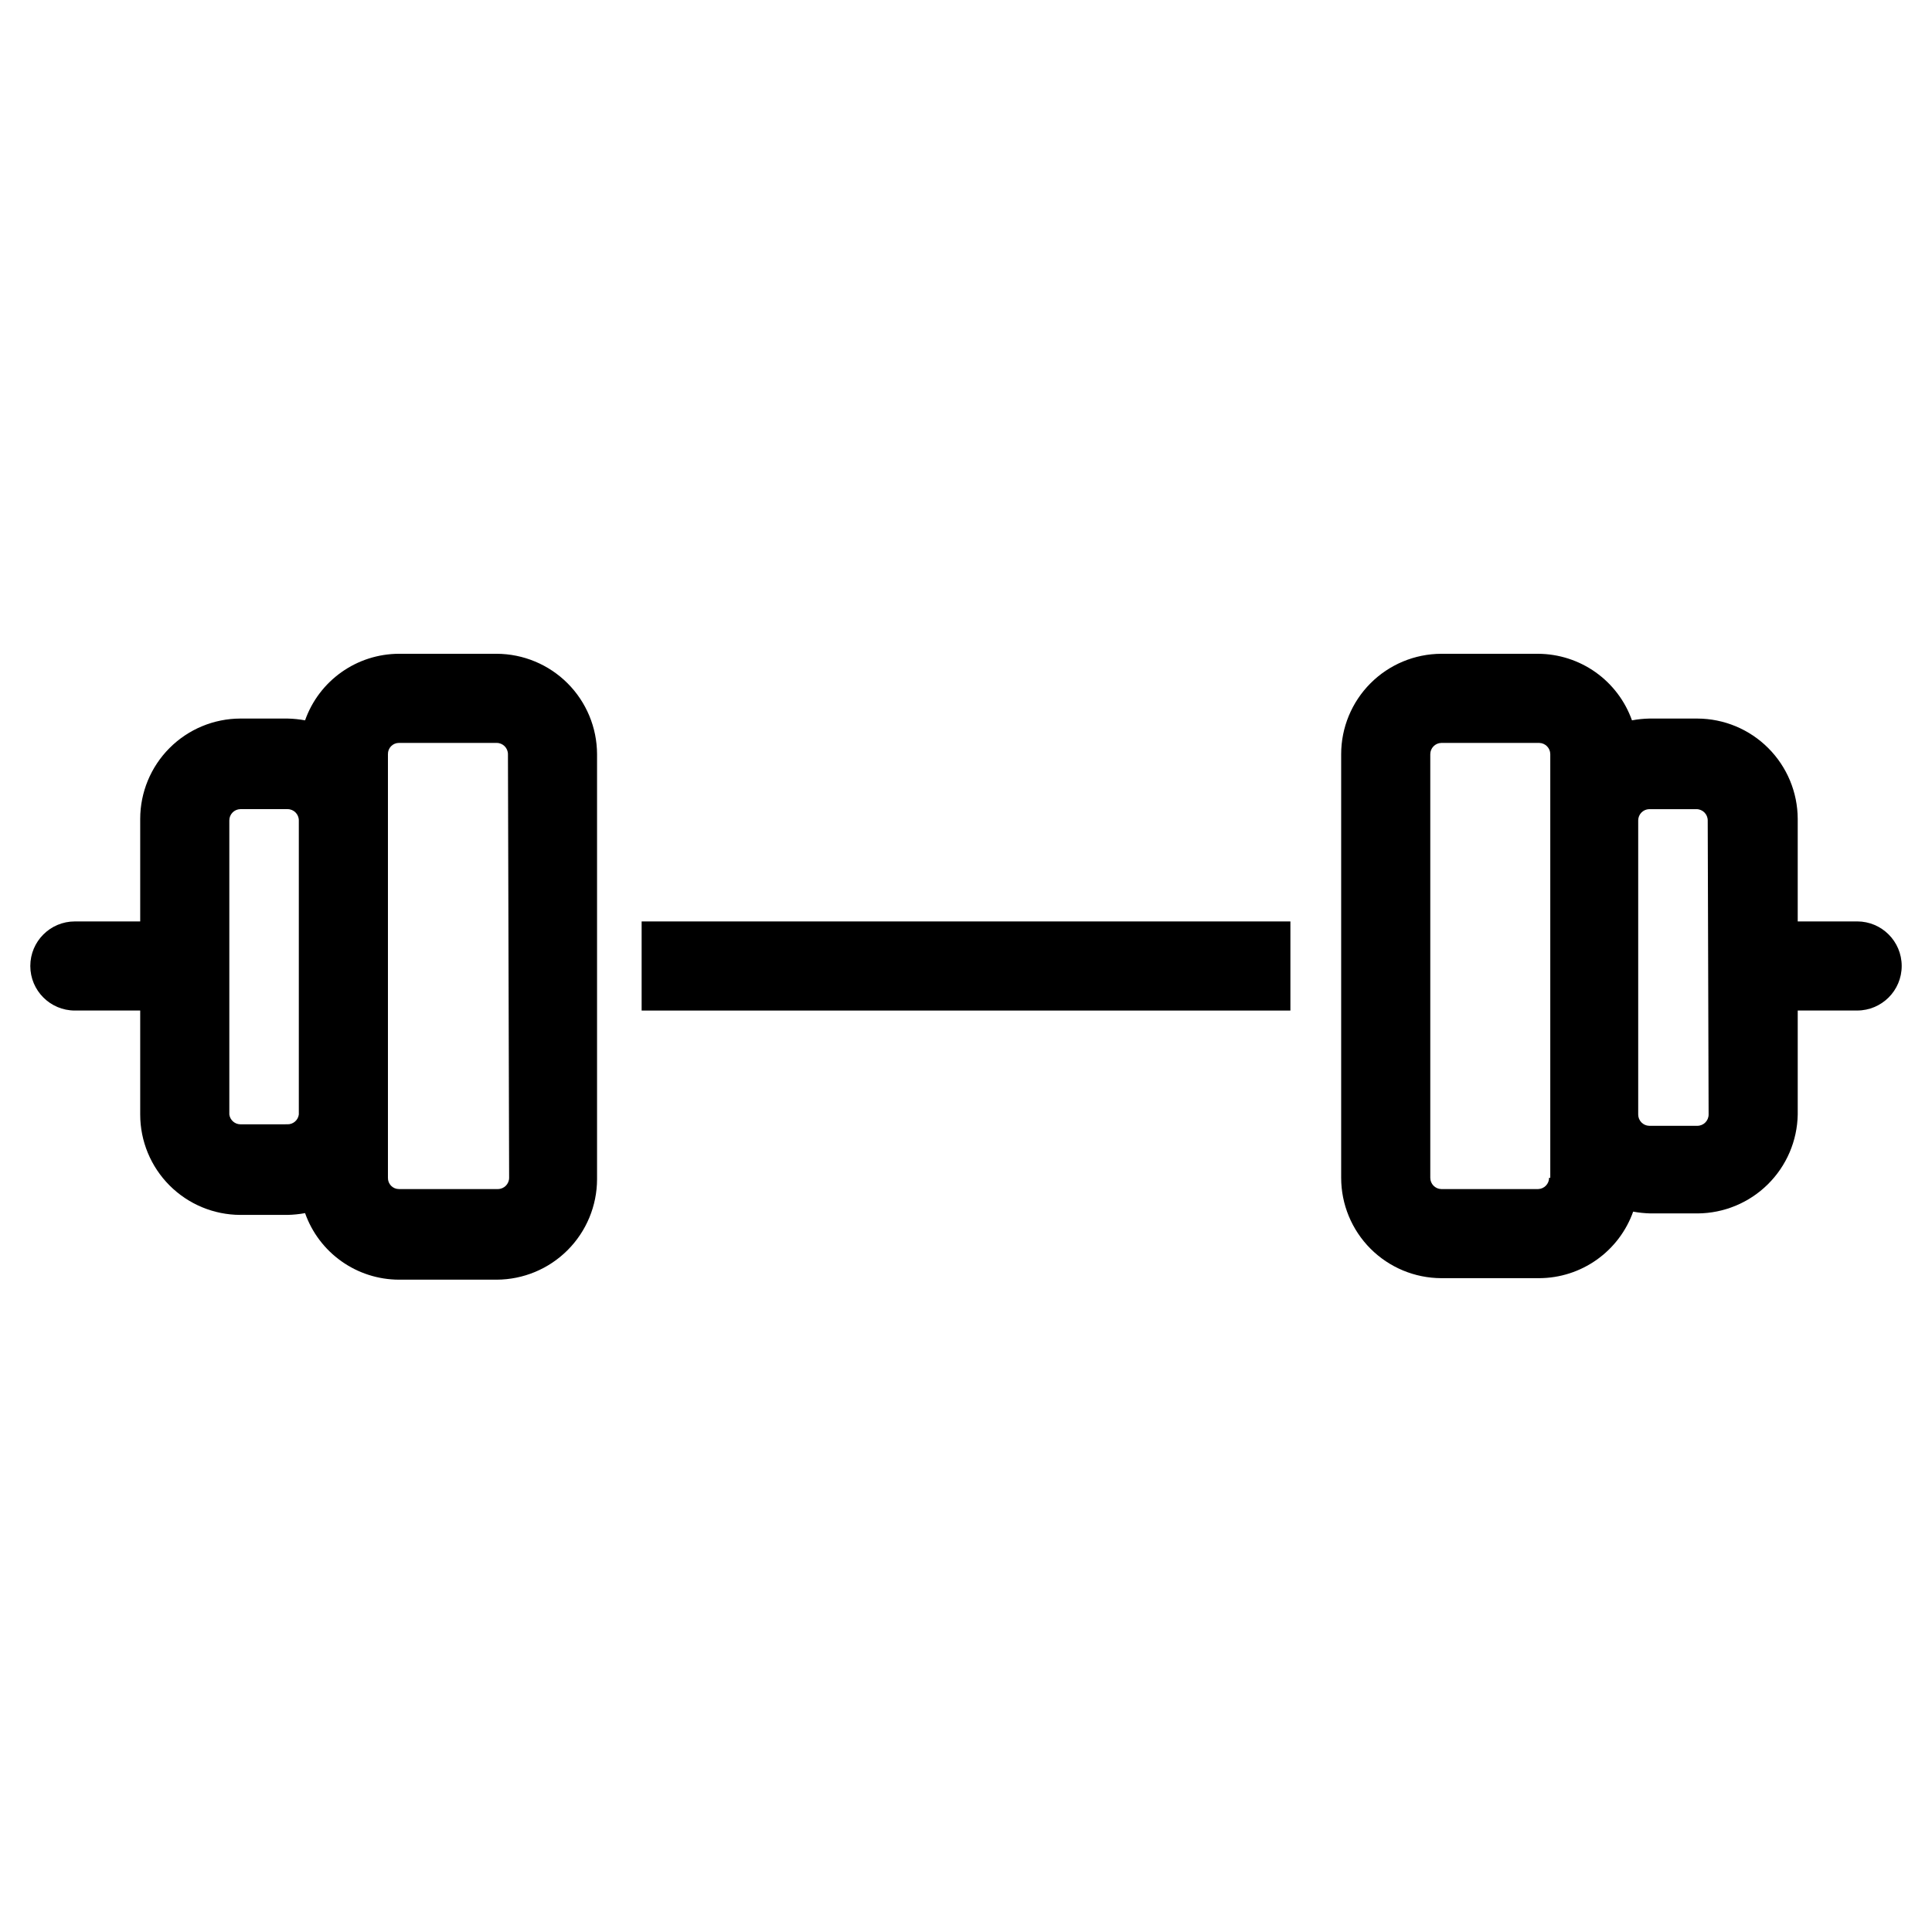 <?xml version="1.0" encoding="UTF-8"?>
<!-- Uploaded to: ICON Repo, www.svgrepo.com, Generator: ICON Repo Mixer Tools -->
<svg fill="#000000" width="800px" height="800px" version="1.1" viewBox="144 144 512 512" xmlns="http://www.w3.org/2000/svg">
 <g>
  <path d="m314.04 388.19h171.93v23.617h-171.93z"/>
  <path d="m275.62 317.26h-25.898c-5.461 0.016-10.781 1.715-15.234 4.875-4.453 3.156-7.824 7.613-9.641 12.762-1.535-0.281-3.09-0.438-4.644-0.473h-12.52c-7.043 0.02-13.789 2.832-18.762 7.82-4.973 4.988-7.766 11.742-7.766 18.785v27.16h-17.32c-6.519 0-11.805 5.285-11.805 11.809 0 6.519 5.285 11.805 11.805 11.805h17.32v27.555c0 7.043 2.793 13.797 7.766 18.785s11.719 7.801 18.762 7.82h12.52c1.555-0.035 3.109-0.191 4.644-0.473 1.816 5.148 5.188 9.605 9.641 12.762 4.453 3.16 9.773 4.859 15.234 4.875h25.898c7.051-0.023 13.805-2.832 18.789-7.816 4.988-4.988 7.797-11.742 7.816-18.793v-112.65c-0.02-7.051-2.828-13.805-7.816-18.793-4.984-4.984-11.738-7.793-18.789-7.816zm-55.105 124.69-12.832 0.004c-1.477-0.027-2.715-1.133-2.91-2.598v-77.934c0-1.621 1.289-2.949 2.91-2.992h12.52c1.652 0 2.988 1.34 2.988 2.992v77.934c-0.195 1.496-1.48 2.609-2.988 2.598zm58.41 14.168v0.004c0 1.652-1.34 2.992-2.992 2.992h-26.211c-0.789 0-1.539-0.316-2.09-0.879-0.547-0.566-0.844-1.328-0.824-2.113v-112.25c-0.02-0.785 0.277-1.547 0.824-2.109 0.551-0.566 1.301-0.883 2.09-0.883h25.898c1.652 0 2.992 1.34 2.992 2.992z"/>
  <path d="m636.16 388.19h-15.746v-27.16c-0.02-7.051-2.828-13.805-7.816-18.789-4.984-4.988-11.738-7.797-18.789-7.816h-12.754c-1.531 0.035-3.059 0.191-4.566 0.473-1.828-5.141-5.199-9.594-9.648-12.75-4.453-3.156-9.77-4.859-15.227-4.887h-25.664c-7.043 0.023-13.789 2.836-18.762 7.824-4.973 4.984-7.766 11.742-7.766 18.785v112.25c0 7.043 2.793 13.801 7.766 18.789 4.973 4.984 11.719 7.797 18.762 7.82h25.98c5.457-0.023 10.773-1.73 15.223-4.887 4.453-3.156 7.82-7.606 9.652-12.746 1.508 0.277 3.035 0.434 4.566 0.473h12.516c6.969-0.043 13.645-2.805 18.602-7.707 4.961-4.898 7.805-11.539 7.926-18.508v-27.555h15.746c6.519 0 11.809-5.285 11.809-11.805 0-6.523-5.289-11.809-11.809-11.809zm-81.633 67.934c0 1.621-1.293 2.949-2.914 2.992h-25.664c-1.621-0.043-2.91-1.371-2.91-2.992v-112.25c0-1.621 1.289-2.949 2.91-2.992h25.98c1.621 0.043 2.91 1.371 2.91 2.992v112.25zm42.273-16.766c0 1.652-1.34 2.992-2.992 2.992h-12.754c-1.621-0.043-2.914-1.371-2.914-2.992v-77.934c0-1.621 1.293-2.949 2.914-2.992h12.516c1.652 0 2.992 1.34 2.992 2.992z"/>
 </g>
</svg>